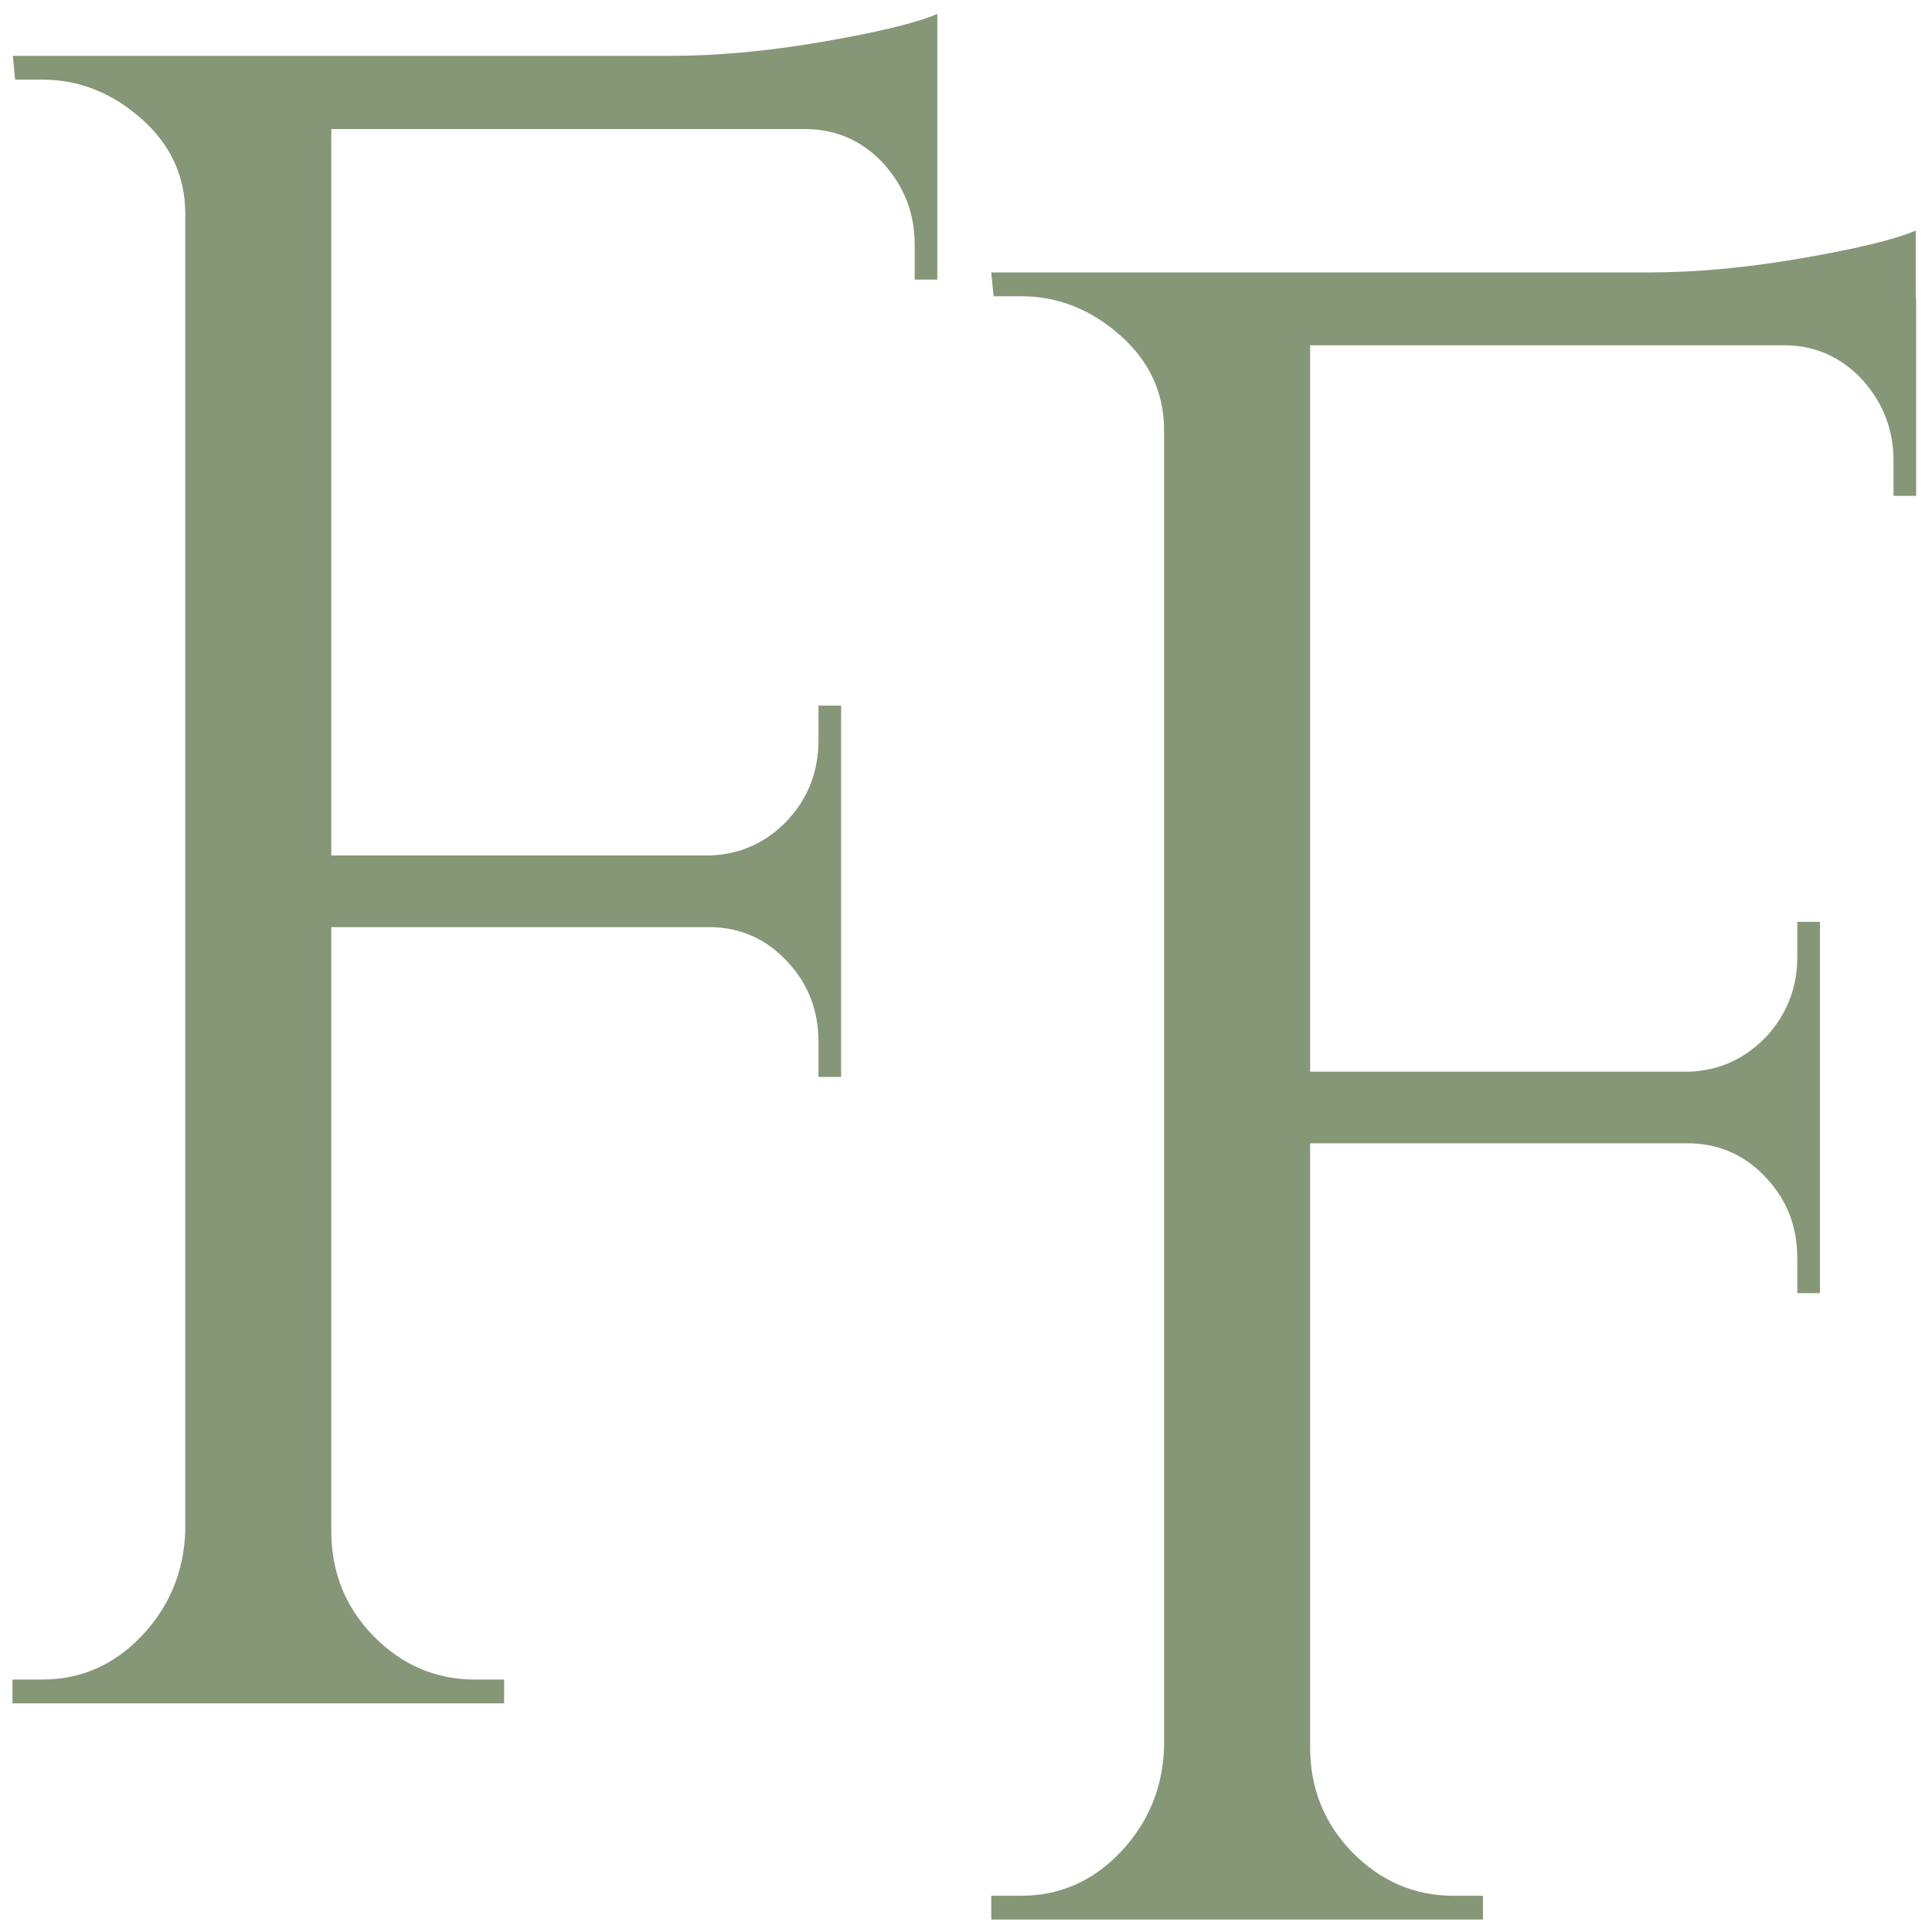 <?xml version="1.0" encoding="UTF-8"?>
<svg xmlns="http://www.w3.org/2000/svg" version="1.1" viewBox="0 0 512 512">
  <defs>
    <style>
      .cls-1 {
        fill: #869778;
      }
    </style>
  </defs>
  <!-- Generator: Adobe Illustrator 28.7.6, SVG Export Plug-In . SVG Version: 1.2.0 Build 188)  -->
  <g>
    <g id="Layer_1">
      <path class="cls-1" d="M248.4,21.8v52.3h-6v-9.3c0-8.3-2.8-15.4-8.3-21.5-5.6-6-12.5-9.1-20.8-9.1h-125.5v192.5h100.5c8-.3,14.7-3.4,20.3-9.2,5.5-5.9,8.3-13,8.3-21.2v-9.3h6v98.4h-6v-9.3c0-8.3-2.7-15.3-8.1-21.1-5.4-5.9-12-9-19.9-9.3h-101.1v160.1c0,10.8,3.7,20.1,11.2,27.8,7.6,7.7,16.5,11.5,26.9,11.5h7.7v6.3H3.3v-6.3h7.8c10.3,0,19-3.8,26.4-11.5,7.3-7.7,11.2-16.9,11.6-27.8V56.7c0-10-3.9-18.4-11.6-25.2-7.8-6.9-16.5-10.4-26.4-10.4H4l-.6-6.3h174.2c12.3,0,25.7-1.2,40.2-3.7,14.5-2.5,24.7-4.9,30.6-7.4v18Z"/>
      <path class="cls-1" d="M507.8,79.1v52.3h-6v-9.3c0-8.3-2.8-15.4-8.3-21.5-5.6-6-12.5-9.1-20.8-9.1h-125.5v192.5h100.5c8-.3,14.7-3.4,20.3-9.2,5.5-5.9,8.3-13,8.3-21.2v-9.3h6v98.4h-6v-9.3c0-8.3-2.7-15.3-8.1-21.1-5.4-5.9-12-9-19.9-9.3h-101.1v160.1c0,10.8,3.7,20.1,11.2,27.8,7.6,7.7,16.5,11.5,26.9,11.5h7.7v6.3h-130.3v-6.3h7.8c10.3,0,19-3.8,26.4-11.5,7.3-7.7,11.2-16.9,11.6-27.8V114.1c0-10-3.9-18.4-11.6-25.2-7.8-6.9-16.5-10.4-26.4-10.4h-7.2l-.6-6.3h174.2c12.3,0,25.7-1.2,40.2-3.7,14.5-2.5,24.7-4.9,30.6-7.4v18Z"/>
    </g>
  </g>
</svg>